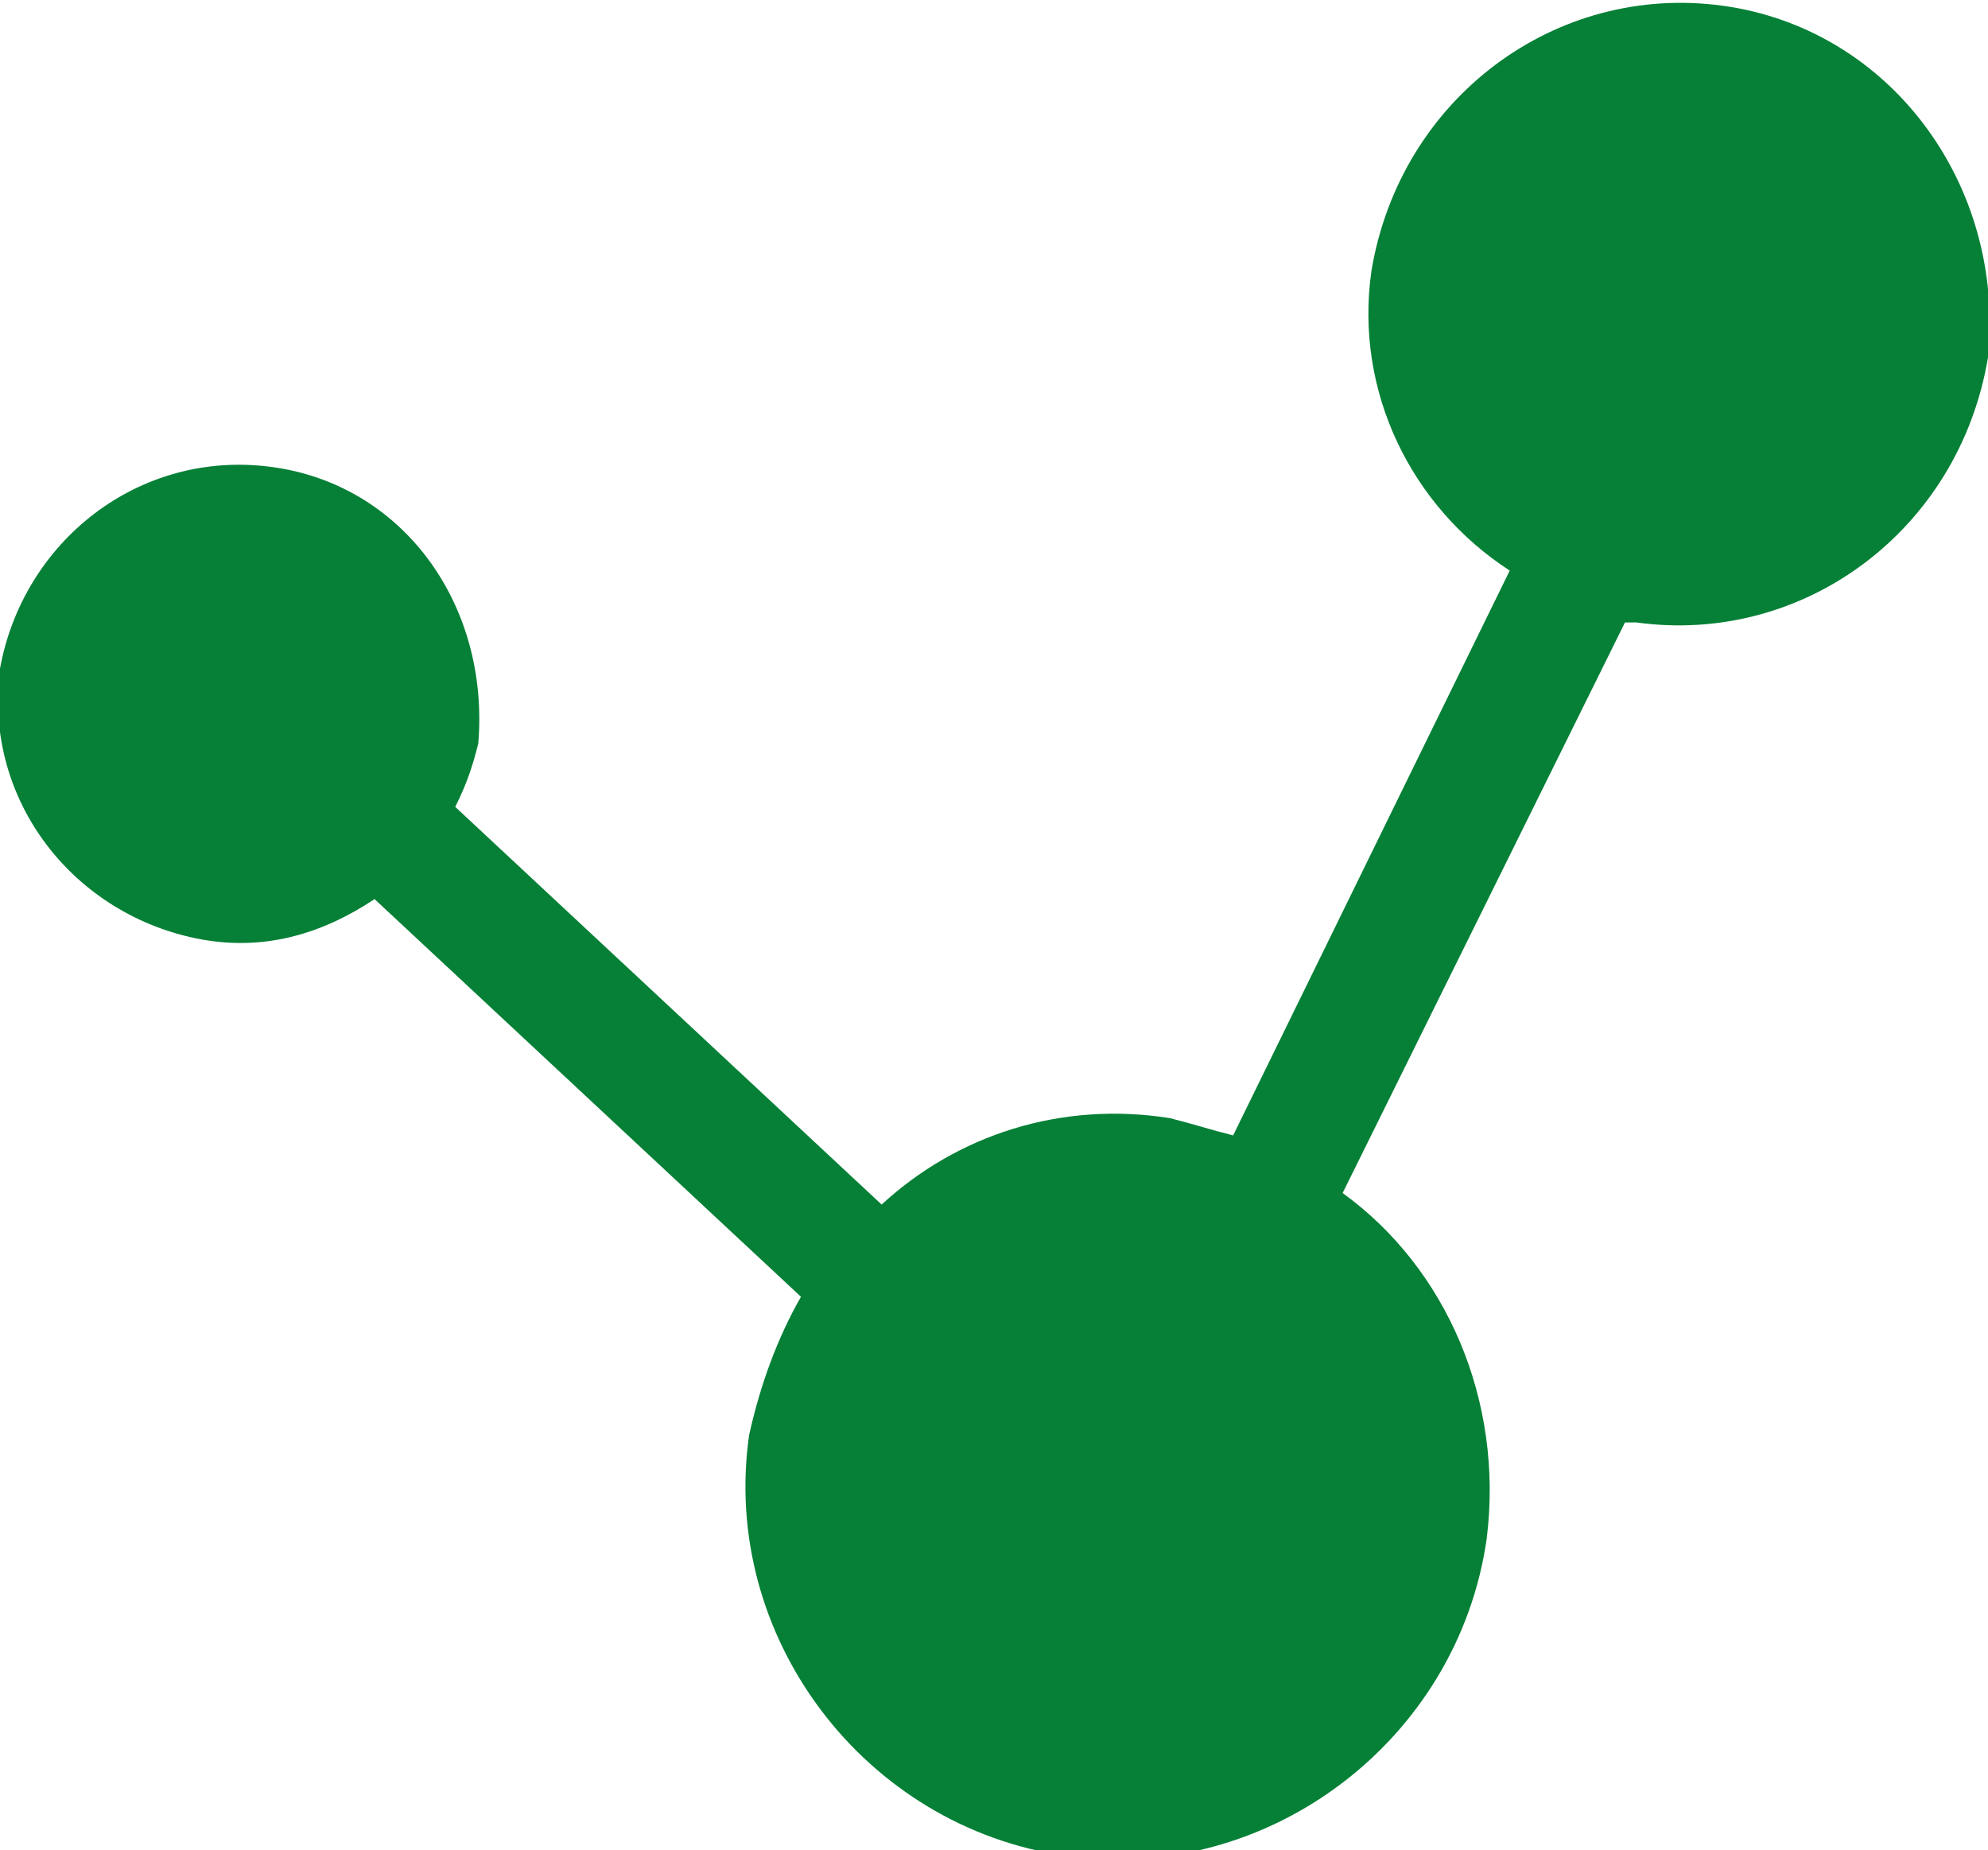 <?xml version="1.0" encoding="utf-8"?>
<!-- Generator: Adobe Illustrator 26.2.1, SVG Export Plug-In . SVG Version: 6.00 Build 0)  -->
<svg version="1.1" id="Gruppe_796" xmlns="http://www.w3.org/2000/svg" xmlns:xlink="http://www.w3.org/1999/xlink" x="0px" y="0px"
	 viewBox="0 0 34.5 32.1" style="enable-background:new 0 0 34.5 32.1;" xml:space="preserve">
<style type="text/css">
	.st0{fill:#058036;}
</style>
<path class="st0" d="M29.9,0.1c-2.9-0.4-5.6,1.6-6.1,4.6c0,0,0,0,0,0c-0.3,2.1,0.7,4.1,2.4,5.2l-4.8,9.8c-0.4-0.1-0.7-0.2-1.1-0.3
	c0,0,0,0,0,0c-1.9-0.3-3.7,0.3-5,1.5l-7.4-6.9c0.2-0.4,0.3-0.7,0.4-1.1C8.5,10.5,7,8.4,4.7,8.1c0,0,0,0,0,0C2.4,7.8,0.4,9.4,0,11.6
	v0c-0.3,2.3,1.3,4.3,3.5,4.7c0,0,0,0,0,0c1.1,0.2,2.1-0.1,3-0.7l7.4,6.9c-0.4,0.7-0.7,1.5-0.9,2.4c0,0,0,0,0,0
	c-0.5,3.5,2,6.8,5.5,7.3c0,0,0,0,0,0c3.5,0.5,6.8-2,7.3-5.5c0,0,0,0,0,0c0.3-2.4-0.7-4.7-2.5-6l4.9-9.9c0.1,0,0.2,0,0.2,0
	c2.9,0.4,5.6-1.6,6.1-4.6c0,0,0,0,0,0C34.8,3.2,32.8,0.5,29.9,0.1z"/>
</svg>
